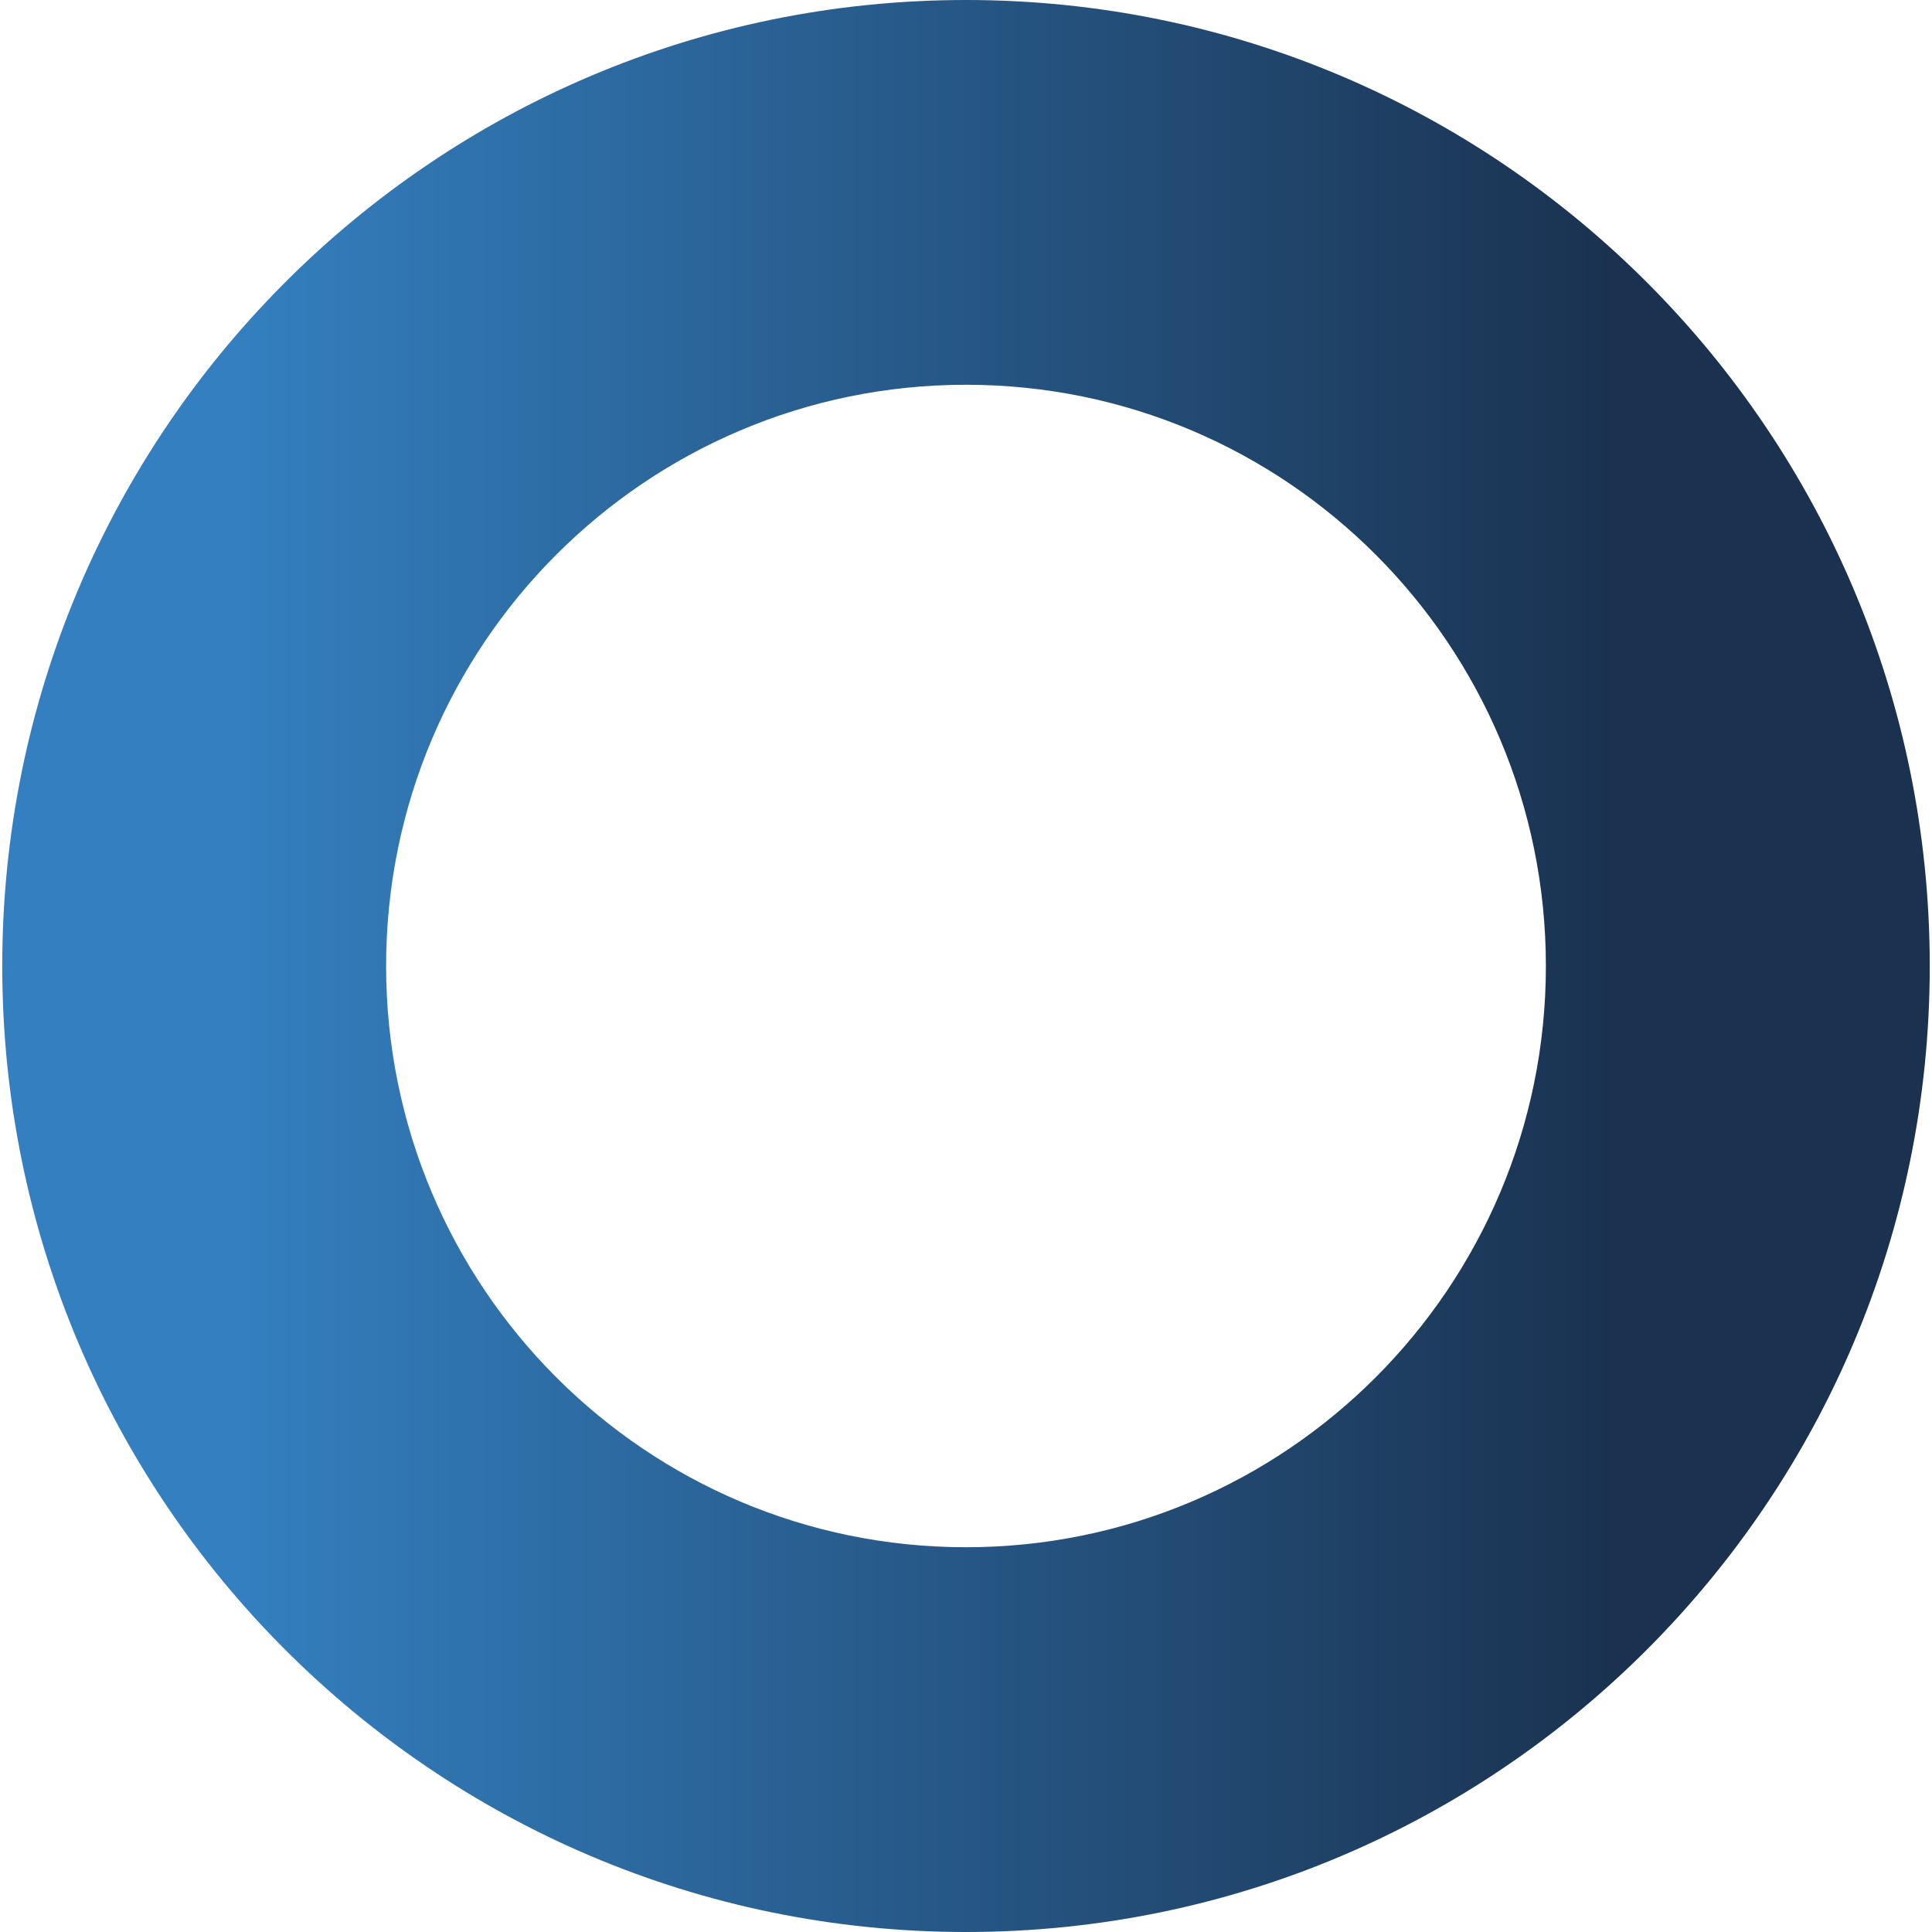 <svg width="500" height="500" viewBox="0 0 500 500" fill="none" xmlns="http://www.w3.org/2000/svg">
<g clip-path="url(#clip0_115_514)">
<g clip-path="url(#clip1_115_514)">
<path d="M250 0C112.25 0 0.583 111.929 0.583 250C0.583 388.071 112.25 500 250 500C387.749 500 499.417 388.071 499.417 250C499.417 111.929 387.749 0 250 0ZM250 400.424C167.115 400.424 99.927 333.073 99.927 250C99.927 166.925 167.115 99.576 250 99.576C332.884 99.576 400.073 166.922 400.073 250C400.073 333.078 332.88 400.424 250 400.424Z" fill="url(#paint0_linear_115_514)" fill-opacity="0.9"/>
</g>
</g>
<defs>
<linearGradient id="paint0_linear_115_514" x1="64.421" y1="327.381" x2="420.732" y2="327.381" gradientUnits="userSpaceOnUse">
<stop stop-color="#1D71B8"/>
<stop offset="1" stop-color="#011B3C"/>
</linearGradient>
<clipPath id="clip0_115_514">
<rect width="500" height="500" fill="white"/>
</clipPath>
<clipPath id="clip1_115_514">
<rect width="498.835" height="500" fill="white" transform="translate(0.583)"/>
</clipPath>
</defs>
</svg>
